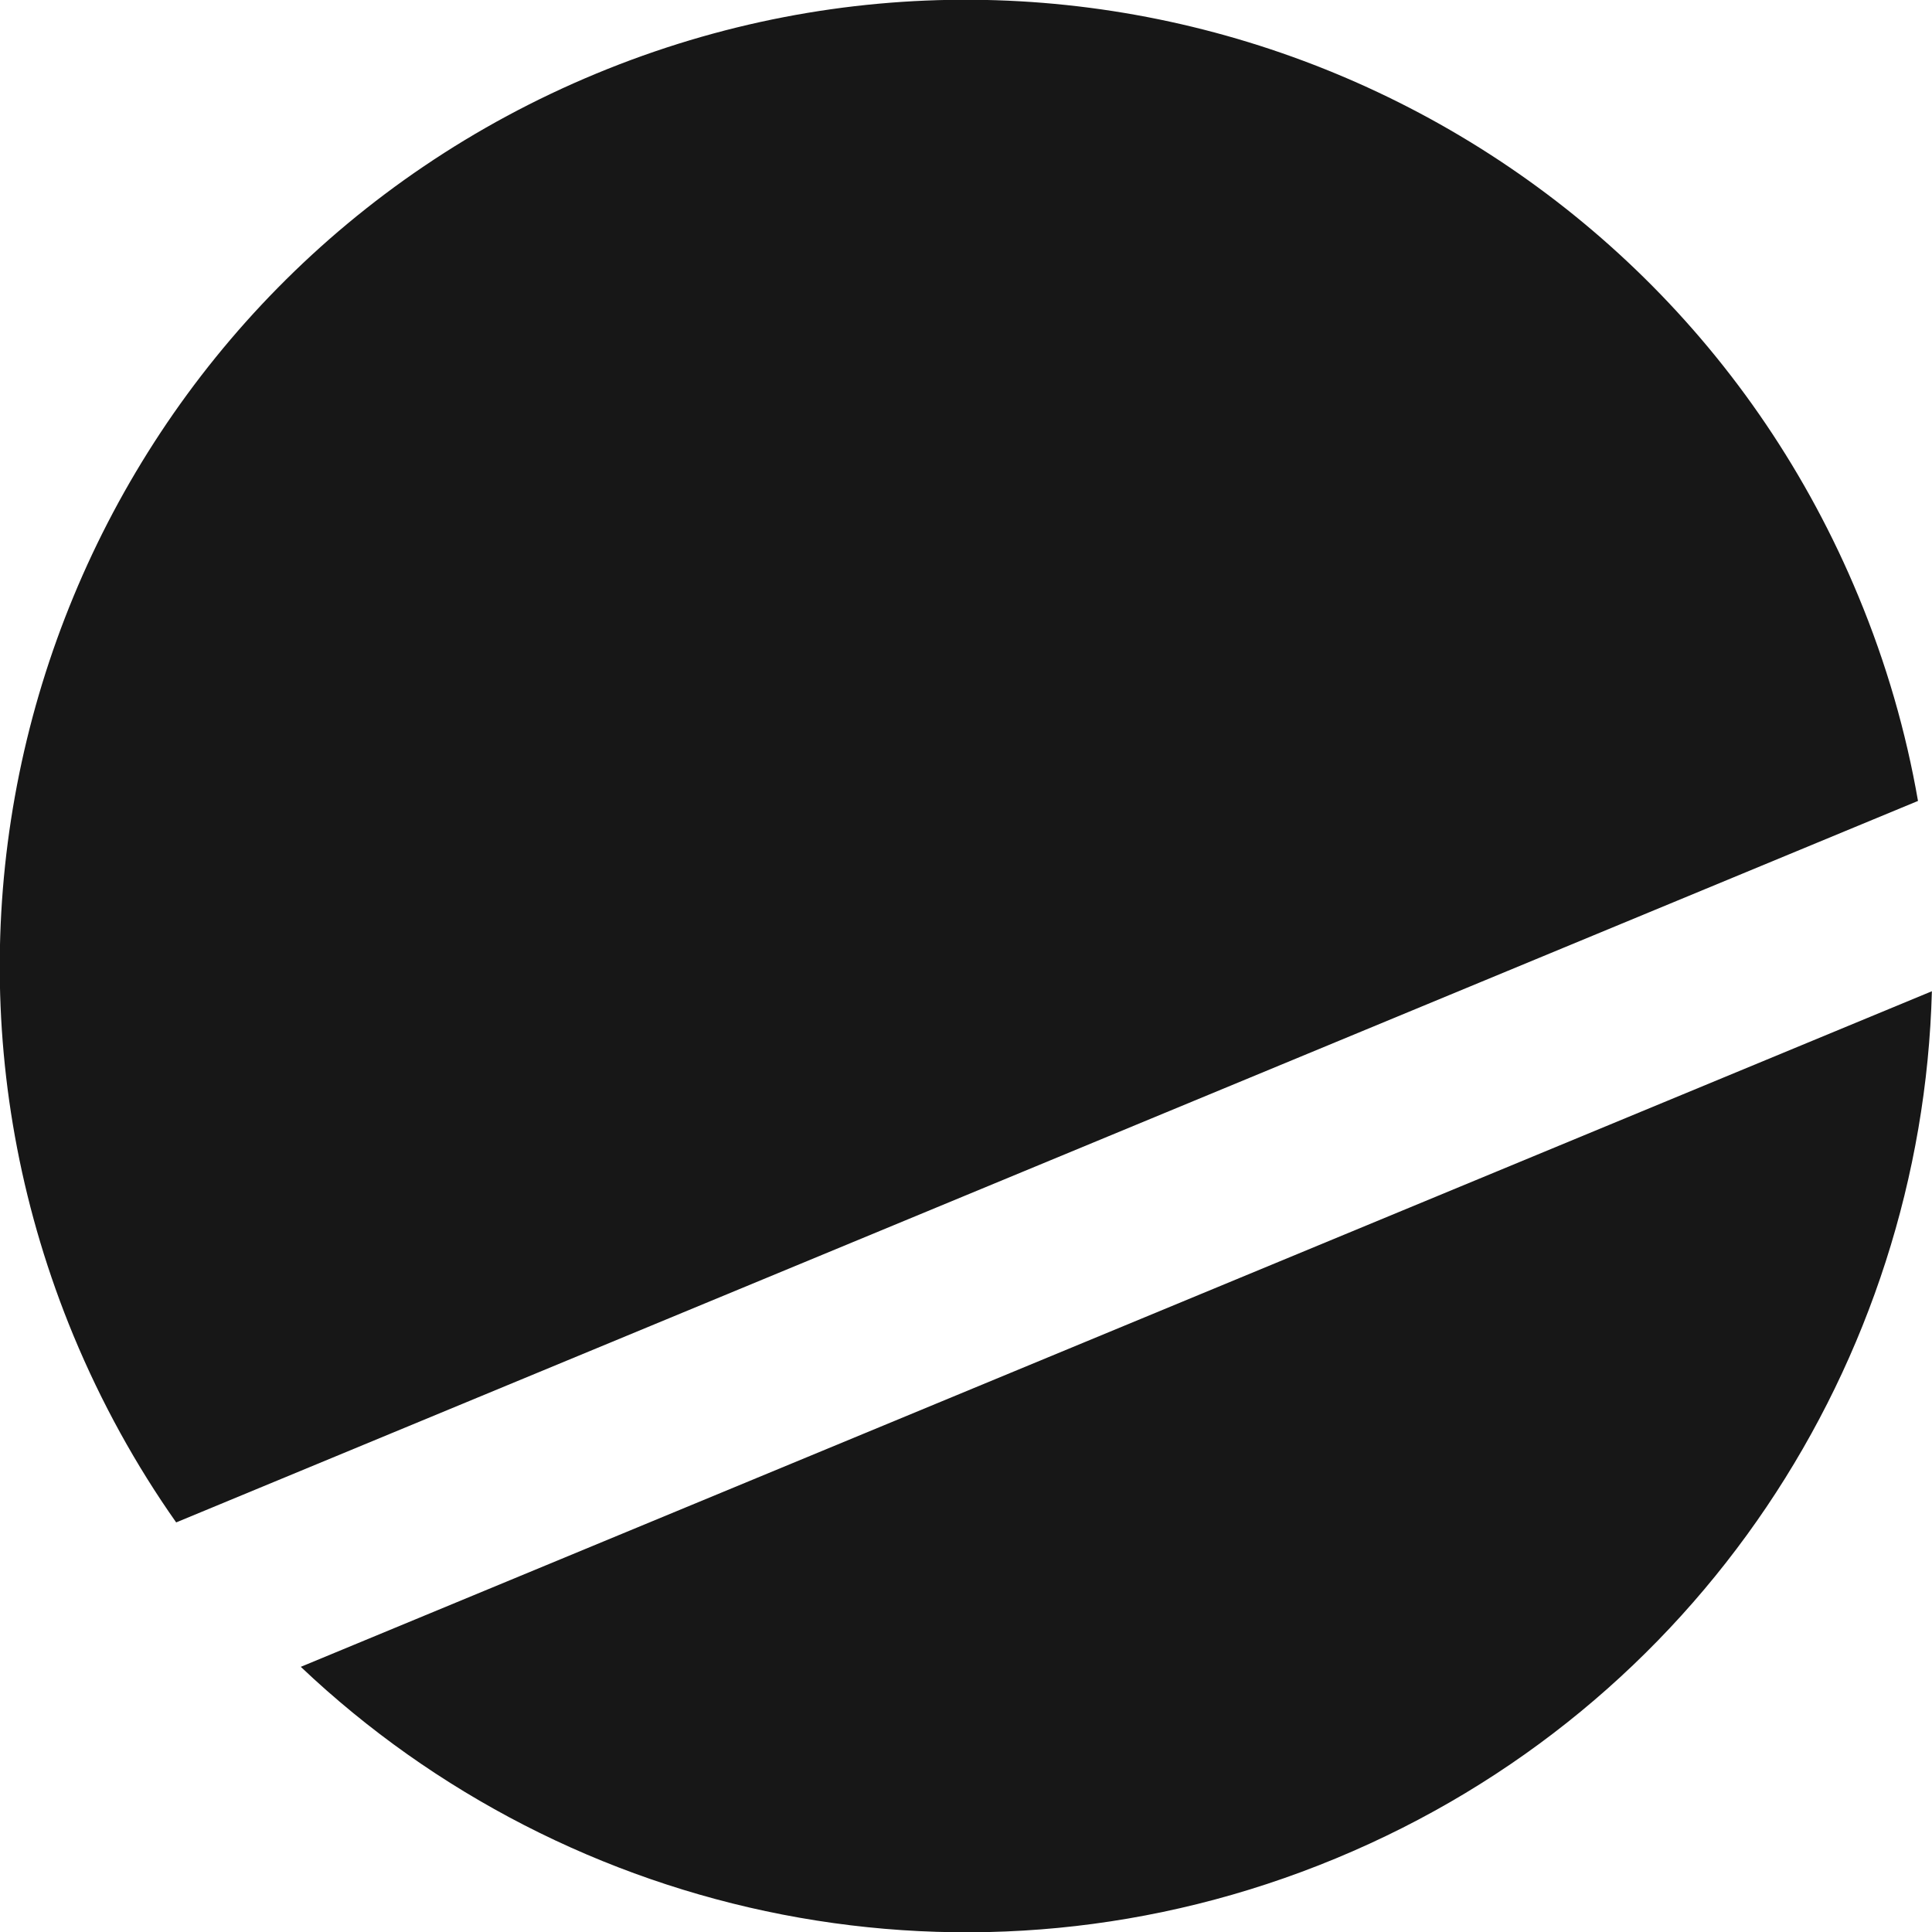 <svg xmlns="http://www.w3.org/2000/svg" width="16" height="16" viewBox="0 0 16 16" fill="none">
  <style>
    path {
      fill: #171717;
    }
  </style>
  <path d="M15.999 8.209C15.918 11.27 14.073 14.144 11.062 15.391C8.05 16.639 4.713 15.911 2.491 13.804L15.999 8.209Z"/>
  <path d="M4.939 0.609C9.021 -1.082 13.7 0.857 15.391 4.939C15.622 5.495 15.785 6.063 15.884 6.633L1.459 12.608C1.126 12.135 0.84 11.618 0.609 11.062C-1.082 6.98 0.857 2.3 4.939 0.609Z"/>
</svg>


